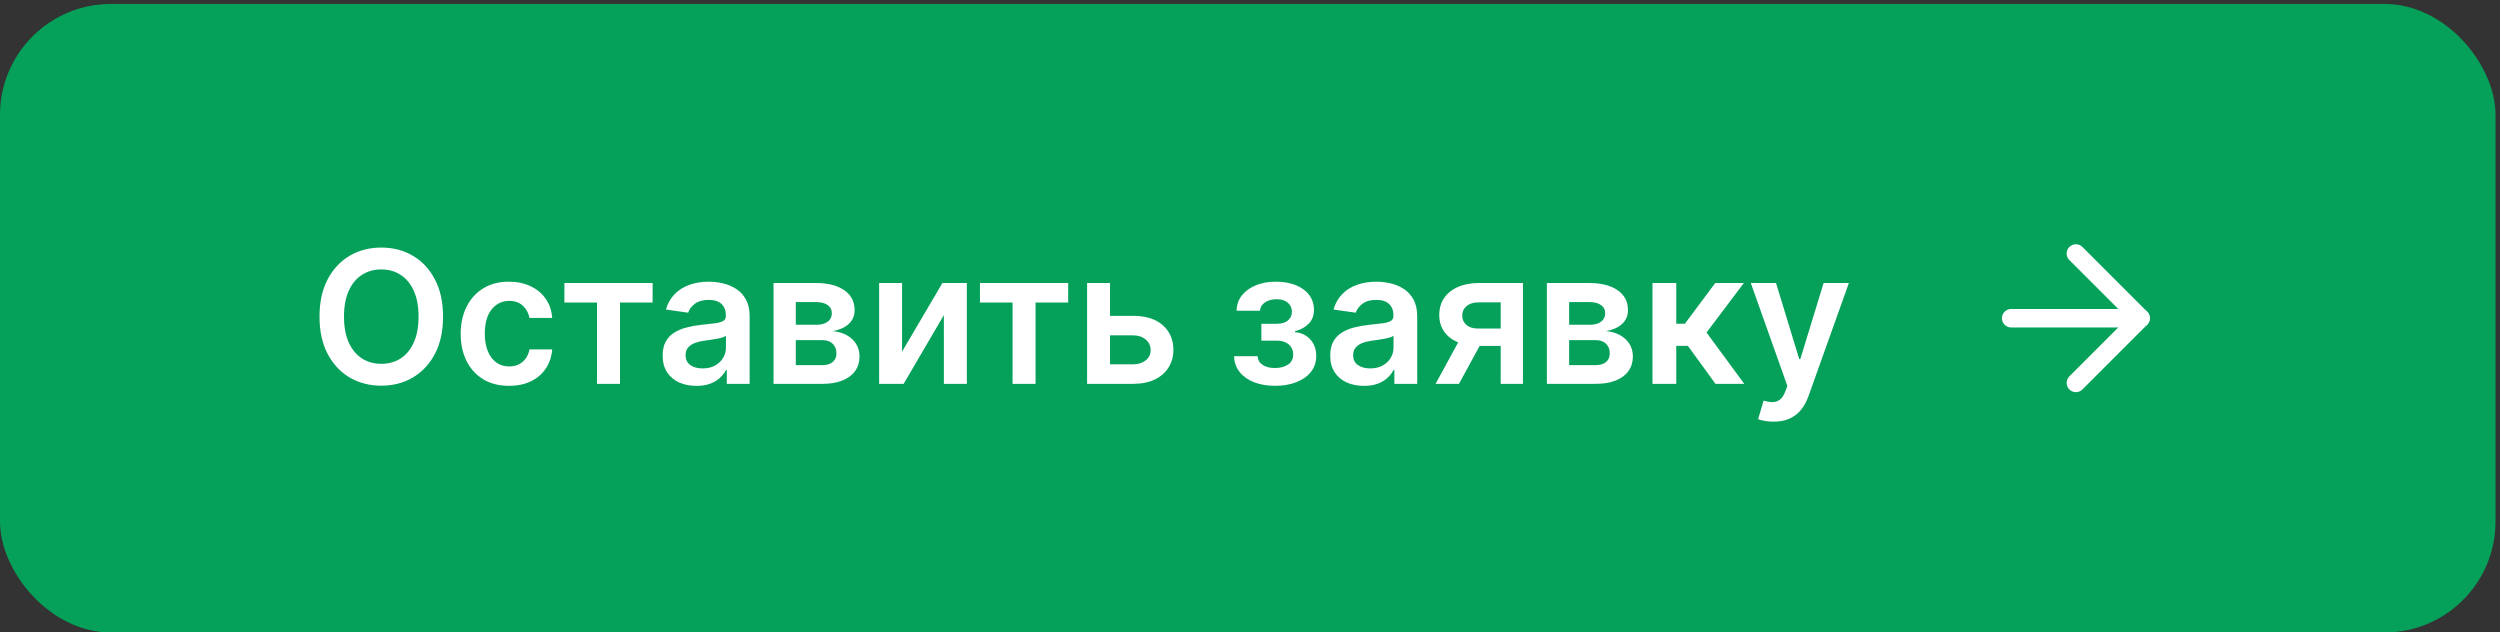 <?xml version="1.0" encoding="UTF-8"?> <svg xmlns="http://www.w3.org/2000/svg" width="419" height="106" viewBox="0 0 419 106" fill="none"><rect x="0" y="0" width="419" height="106" fill="#333333" stroke="none"/> <rect y="0.664" width="418.248" height="105.336" rx="18.589" fill="#05A15B"></rect> <path d="M74.255 53.066C74.255 55.494 73.801 57.573 72.891 59.304C71.989 61.028 70.757 62.348 69.195 63.265C67.64 64.182 65.876 64.64 63.903 64.64C61.93 64.64 60.162 64.182 58.6 63.265C57.045 62.341 55.813 61.017 54.903 59.293C54.001 57.562 53.55 55.486 53.55 53.066C53.55 50.638 54.001 48.563 54.903 46.839C55.813 45.108 57.045 43.784 58.6 42.867C60.162 41.95 61.93 41.492 63.903 41.492C65.876 41.492 67.64 41.95 69.195 42.867C70.757 43.784 71.989 45.108 72.891 46.839C73.801 48.563 74.255 50.638 74.255 53.066ZM70.152 53.066C70.152 51.357 69.884 49.916 69.349 48.742C68.821 47.562 68.087 46.67 67.148 46.069C66.21 45.46 65.128 45.156 63.903 45.156C62.678 45.156 61.596 45.46 60.657 46.069C59.718 46.67 58.981 47.562 58.446 48.742C57.918 49.916 57.654 51.357 57.654 53.066C57.654 54.775 57.918 56.22 58.446 57.401C58.981 58.574 59.718 59.465 60.657 60.074C61.596 60.676 62.678 60.977 63.903 60.977C65.128 60.977 66.21 60.676 67.148 60.074C68.087 59.465 68.821 58.574 69.349 57.401C69.884 56.22 70.152 54.775 70.152 53.066ZM85.31 64.662C83.623 64.662 82.174 64.292 80.964 63.551C79.761 62.81 78.833 61.787 78.18 60.481C77.535 59.169 77.212 57.658 77.212 55.949C77.212 54.232 77.542 52.718 78.203 51.405C78.863 50.085 79.794 49.058 80.997 48.324C82.207 47.584 83.637 47.213 85.288 47.213C86.659 47.213 87.873 47.466 88.929 47.972C89.993 48.471 90.84 49.179 91.471 50.096C92.102 51.005 92.461 52.069 92.549 53.286H88.742C88.588 52.472 88.222 51.794 87.642 51.251C87.07 50.701 86.303 50.426 85.343 50.426C84.529 50.426 83.813 50.646 83.197 51.086C82.581 51.519 82.101 52.142 81.756 52.956C81.419 53.77 81.25 54.746 81.25 55.883C81.25 57.034 81.419 58.024 81.756 58.853C82.094 59.675 82.567 60.309 83.175 60.756C83.791 61.197 84.514 61.416 85.343 61.416C85.93 61.416 86.454 61.306 86.916 61.087C87.385 60.859 87.778 60.533 88.093 60.107C88.409 59.682 88.625 59.165 88.742 58.556H92.549C92.454 59.752 92.102 60.811 91.493 61.736C90.884 62.652 90.055 63.371 89.006 63.892C87.957 64.405 86.725 64.662 85.31 64.662ZM94.593 50.701V47.433H109.379V50.701H103.911V64.332H100.06V50.701H94.593ZM116.717 64.673C115.646 64.673 114.682 64.482 113.824 64.101C112.973 63.712 112.298 63.14 111.799 62.385C111.308 61.629 111.062 60.698 111.062 59.59C111.062 58.637 111.238 57.848 111.59 57.225C111.942 56.601 112.423 56.103 113.032 55.729C113.64 55.355 114.326 55.072 115.089 54.881C115.859 54.683 116.655 54.54 117.476 54.452C118.467 54.35 119.27 54.258 119.886 54.177C120.502 54.089 120.949 53.957 121.228 53.781C121.514 53.598 121.657 53.316 121.657 52.934V52.868C121.657 52.039 121.411 51.398 120.92 50.943C120.429 50.488 119.721 50.261 118.797 50.261C117.821 50.261 117.047 50.473 116.475 50.899C115.911 51.324 115.529 51.827 115.331 52.406L111.612 51.878C111.906 50.851 112.39 49.993 113.065 49.303C113.739 48.607 114.565 48.086 115.54 47.741C116.516 47.389 117.594 47.213 118.775 47.213C119.589 47.213 120.399 47.309 121.206 47.499C122.013 47.69 122.75 48.005 123.417 48.445C124.085 48.878 124.62 49.468 125.024 50.217C125.434 50.965 125.64 51.9 125.64 53.022V64.332H121.811V62.011H121.679C121.437 62.48 121.096 62.92 120.656 63.331C120.223 63.734 119.677 64.061 119.017 64.31C118.364 64.552 117.597 64.673 116.717 64.673ZM117.751 61.747C118.551 61.747 119.244 61.589 119.831 61.273C120.418 60.951 120.869 60.525 121.184 59.997C121.507 59.469 121.668 58.893 121.668 58.27V56.279C121.543 56.381 121.331 56.477 121.03 56.565C120.737 56.653 120.407 56.73 120.04 56.796C119.673 56.862 119.31 56.92 118.951 56.972C118.591 57.023 118.28 57.067 118.016 57.104C117.421 57.184 116.89 57.316 116.42 57.5C115.951 57.683 115.58 57.94 115.309 58.27C115.038 58.593 114.902 59.011 114.902 59.524C114.902 60.258 115.17 60.811 115.705 61.185C116.241 61.56 116.923 61.747 117.751 61.747ZM129.645 64.332V47.433H136.741C138.743 47.433 140.324 47.833 141.483 48.632C142.649 49.432 143.232 50.547 143.232 51.977C143.232 52.923 142.902 53.697 142.242 54.298C141.589 54.892 140.698 55.292 139.568 55.498C140.456 55.571 141.233 55.795 141.901 56.169C142.575 56.543 143.103 57.034 143.485 57.643C143.866 58.252 144.057 58.952 144.057 59.744C144.057 60.676 143.811 61.486 143.32 62.176C142.836 62.858 142.128 63.389 141.196 63.771C140.272 64.145 139.15 64.332 137.83 64.332H129.645ZM133.374 61.197H137.83C138.563 61.197 139.139 61.024 139.557 60.679C139.975 60.327 140.184 59.851 140.184 59.249C140.184 58.552 139.975 58.006 139.557 57.61C139.139 57.206 138.563 57.005 137.83 57.005H133.374V61.197ZM133.374 54.43H136.818C137.361 54.43 137.826 54.353 138.215 54.199C138.604 54.038 138.901 53.814 139.106 53.528C139.312 53.235 139.414 52.886 139.414 52.483C139.414 51.904 139.176 51.449 138.699 51.119C138.23 50.789 137.577 50.624 136.741 50.624H133.374V54.43ZM151.183 58.941L157.95 47.433H162.042V64.332H158.192V52.813L151.447 64.332H147.344V47.433H151.183V58.941ZM164.24 50.701V47.433H179.026V50.701H173.559V64.332H169.708V50.701H164.24ZM184.893 52.934H189.877C192.033 52.934 193.702 53.459 194.883 54.507C196.064 55.556 196.658 56.931 196.665 58.633C196.658 59.741 196.387 60.723 195.851 61.582C195.323 62.44 194.553 63.114 193.541 63.606C192.536 64.09 191.315 64.332 189.877 64.332H182.198V47.433H186.037V61.065H189.877C190.743 61.065 191.454 60.844 192.011 60.404C192.569 59.957 192.848 59.385 192.848 58.688C192.848 57.955 192.569 57.357 192.011 56.895C191.454 56.433 190.743 56.202 189.877 56.202H184.893V52.934ZM206.828 59.7H210.778C210.815 60.331 211.097 60.819 211.625 61.163C212.153 61.508 212.839 61.681 213.682 61.681C214.541 61.681 215.263 61.493 215.85 61.12C216.444 60.738 216.741 60.162 216.741 59.392C216.741 58.937 216.627 58.538 216.4 58.193C216.172 57.841 215.853 57.569 215.443 57.379C215.032 57.188 214.548 57.093 213.99 57.093H211.405V54.265H213.99C214.819 54.265 215.446 54.075 215.872 53.693C216.305 53.312 216.521 52.831 216.521 52.252C216.521 51.629 216.294 51.122 215.839 50.734C215.391 50.345 214.772 50.151 213.979 50.151C213.187 50.151 212.527 50.33 211.999 50.69C211.478 51.049 211.207 51.511 211.185 52.076H207.257C207.272 51.093 207.565 50.239 208.137 49.513C208.717 48.786 209.494 48.222 210.47 47.818C211.453 47.415 212.56 47.213 213.792 47.213C215.113 47.213 216.253 47.411 217.214 47.807C218.175 48.203 218.916 48.757 219.436 49.468C219.957 50.173 220.218 51.001 220.218 51.955C220.218 52.872 219.931 53.631 219.359 54.232C218.787 54.826 218.017 55.252 217.049 55.508V55.685C217.716 55.721 218.318 55.912 218.853 56.257C219.389 56.594 219.814 57.053 220.13 57.632C220.445 58.211 220.603 58.882 220.603 59.645C220.603 60.679 220.306 61.574 219.711 62.33C219.117 63.078 218.3 63.654 217.258 64.057C216.224 64.46 215.039 64.662 213.704 64.662C212.406 64.662 211.244 64.468 210.217 64.079C209.197 63.683 208.387 63.114 207.785 62.374C207.184 61.633 206.865 60.742 206.828 59.7ZM228.601 64.673C227.53 64.673 226.566 64.482 225.707 64.101C224.857 63.712 224.182 63.14 223.683 62.385C223.192 61.629 222.946 60.698 222.946 59.59C222.946 58.637 223.122 57.848 223.474 57.225C223.826 56.601 224.307 56.103 224.915 55.729C225.524 55.355 226.21 55.072 226.973 54.881C227.743 54.683 228.539 54.54 229.36 54.452C230.35 54.35 231.153 54.258 231.769 54.177C232.386 54.089 232.833 53.957 233.112 53.781C233.398 53.598 233.541 53.316 233.541 52.934V52.868C233.541 52.039 233.295 51.398 232.804 50.943C232.312 50.488 231.604 50.261 230.68 50.261C229.705 50.261 228.931 50.473 228.359 50.899C227.794 51.324 227.413 51.827 227.215 52.406L223.496 51.878C223.789 50.851 224.274 49.993 224.948 49.303C225.623 48.607 226.448 48.086 227.424 47.741C228.399 47.389 229.477 47.213 230.658 47.213C231.472 47.213 232.283 47.309 233.09 47.499C233.897 47.69 234.634 48.005 235.301 48.445C235.969 48.878 236.504 49.468 236.907 50.217C237.318 50.965 237.523 51.9 237.523 53.022V64.332H233.695V62.011H233.563C233.321 62.48 232.98 62.92 232.54 63.331C232.107 63.734 231.56 64.061 230.9 64.31C230.248 64.552 229.481 64.673 228.601 64.673ZM229.635 61.747C230.435 61.747 231.128 61.589 231.714 61.273C232.301 60.951 232.752 60.525 233.068 59.997C233.39 59.469 233.552 58.893 233.552 58.27V56.279C233.427 56.381 233.214 56.477 232.914 56.565C232.62 56.653 232.29 56.73 231.924 56.796C231.557 56.862 231.194 56.92 230.834 56.972C230.475 57.023 230.163 57.067 229.899 57.104C229.305 57.184 228.773 57.316 228.304 57.5C227.834 57.683 227.464 57.94 227.193 58.27C226.921 58.593 226.786 59.011 226.786 59.524C226.786 60.258 227.053 60.811 227.589 61.185C228.124 61.56 228.806 61.747 229.635 61.747ZM251.518 64.332V50.668H247.909C246.992 50.668 246.288 50.88 245.797 51.306C245.305 51.731 245.063 52.259 245.071 52.89C245.063 53.521 245.294 54.042 245.764 54.452C246.233 54.863 246.904 55.068 247.777 55.068H252.772V57.973H247.777C246.428 57.973 245.261 57.76 244.279 57.335C243.296 56.909 242.54 56.308 242.012 55.531C241.484 54.753 241.22 53.844 241.22 52.802C241.22 51.717 241.488 50.774 242.023 49.975C242.566 49.168 243.336 48.544 244.334 48.104C245.338 47.657 246.53 47.433 247.909 47.433H255.248V64.332H251.518ZM240.604 64.332L245.324 55.663H249.251L244.521 64.332H240.604ZM259.258 64.332V47.433H266.354C268.356 47.433 269.937 47.833 271.096 48.632C272.262 49.432 272.845 50.547 272.845 51.977C272.845 52.923 272.515 53.697 271.855 54.298C271.202 54.892 270.311 55.292 269.181 55.498C270.069 55.571 270.846 55.795 271.514 56.169C272.189 56.543 272.717 57.034 273.098 57.643C273.479 58.252 273.67 58.952 273.67 59.744C273.67 60.676 273.424 61.486 272.933 62.176C272.449 62.858 271.741 63.389 270.81 63.771C269.886 64.145 268.763 64.332 267.443 64.332H259.258ZM262.987 61.197H267.443C268.177 61.197 268.752 61.024 269.17 60.679C269.588 60.327 269.798 59.851 269.798 59.249C269.798 58.552 269.588 58.006 269.17 57.61C268.752 57.206 268.177 57.005 267.443 57.005H262.987V61.197ZM262.987 54.43H266.431C266.974 54.43 267.439 54.353 267.828 54.199C268.217 54.038 268.514 53.814 268.719 53.528C268.925 53.235 269.027 52.886 269.027 52.483C269.027 51.904 268.789 51.449 268.312 51.119C267.843 50.789 267.19 50.624 266.354 50.624H262.987V54.43ZM276.957 64.332V47.433H280.94V54.254H282.392L287.475 47.433H292.272L286.012 55.729L292.338 64.332H287.519L282.887 57.962H280.94V64.332H276.957ZM297.253 70.669C296.71 70.669 296.208 70.625 295.745 70.537C295.291 70.456 294.928 70.361 294.656 70.251L295.58 67.148C296.16 67.317 296.677 67.398 297.132 67.391C297.586 67.383 297.986 67.24 298.331 66.962C298.683 66.69 298.98 66.235 299.222 65.597L299.563 64.684L293.435 47.433H297.66L301.554 60.195H301.73L305.636 47.433H309.872L303.106 66.378C302.79 67.273 302.372 68.04 301.851 68.678C301.331 69.323 300.693 69.815 299.937 70.152C299.189 70.497 298.294 70.669 297.253 70.669Z" fill="white"></path> <path d="M337.075 53.332H358.762" stroke="white" stroke-width="3.098" stroke-linecap="round" stroke-linejoin="round"></path> <path d="M347.918 42.488L358.762 53.332L347.918 64.175" stroke="white" stroke-width="3.098" stroke-linecap="round" stroke-linejoin="round"></path> </svg> 